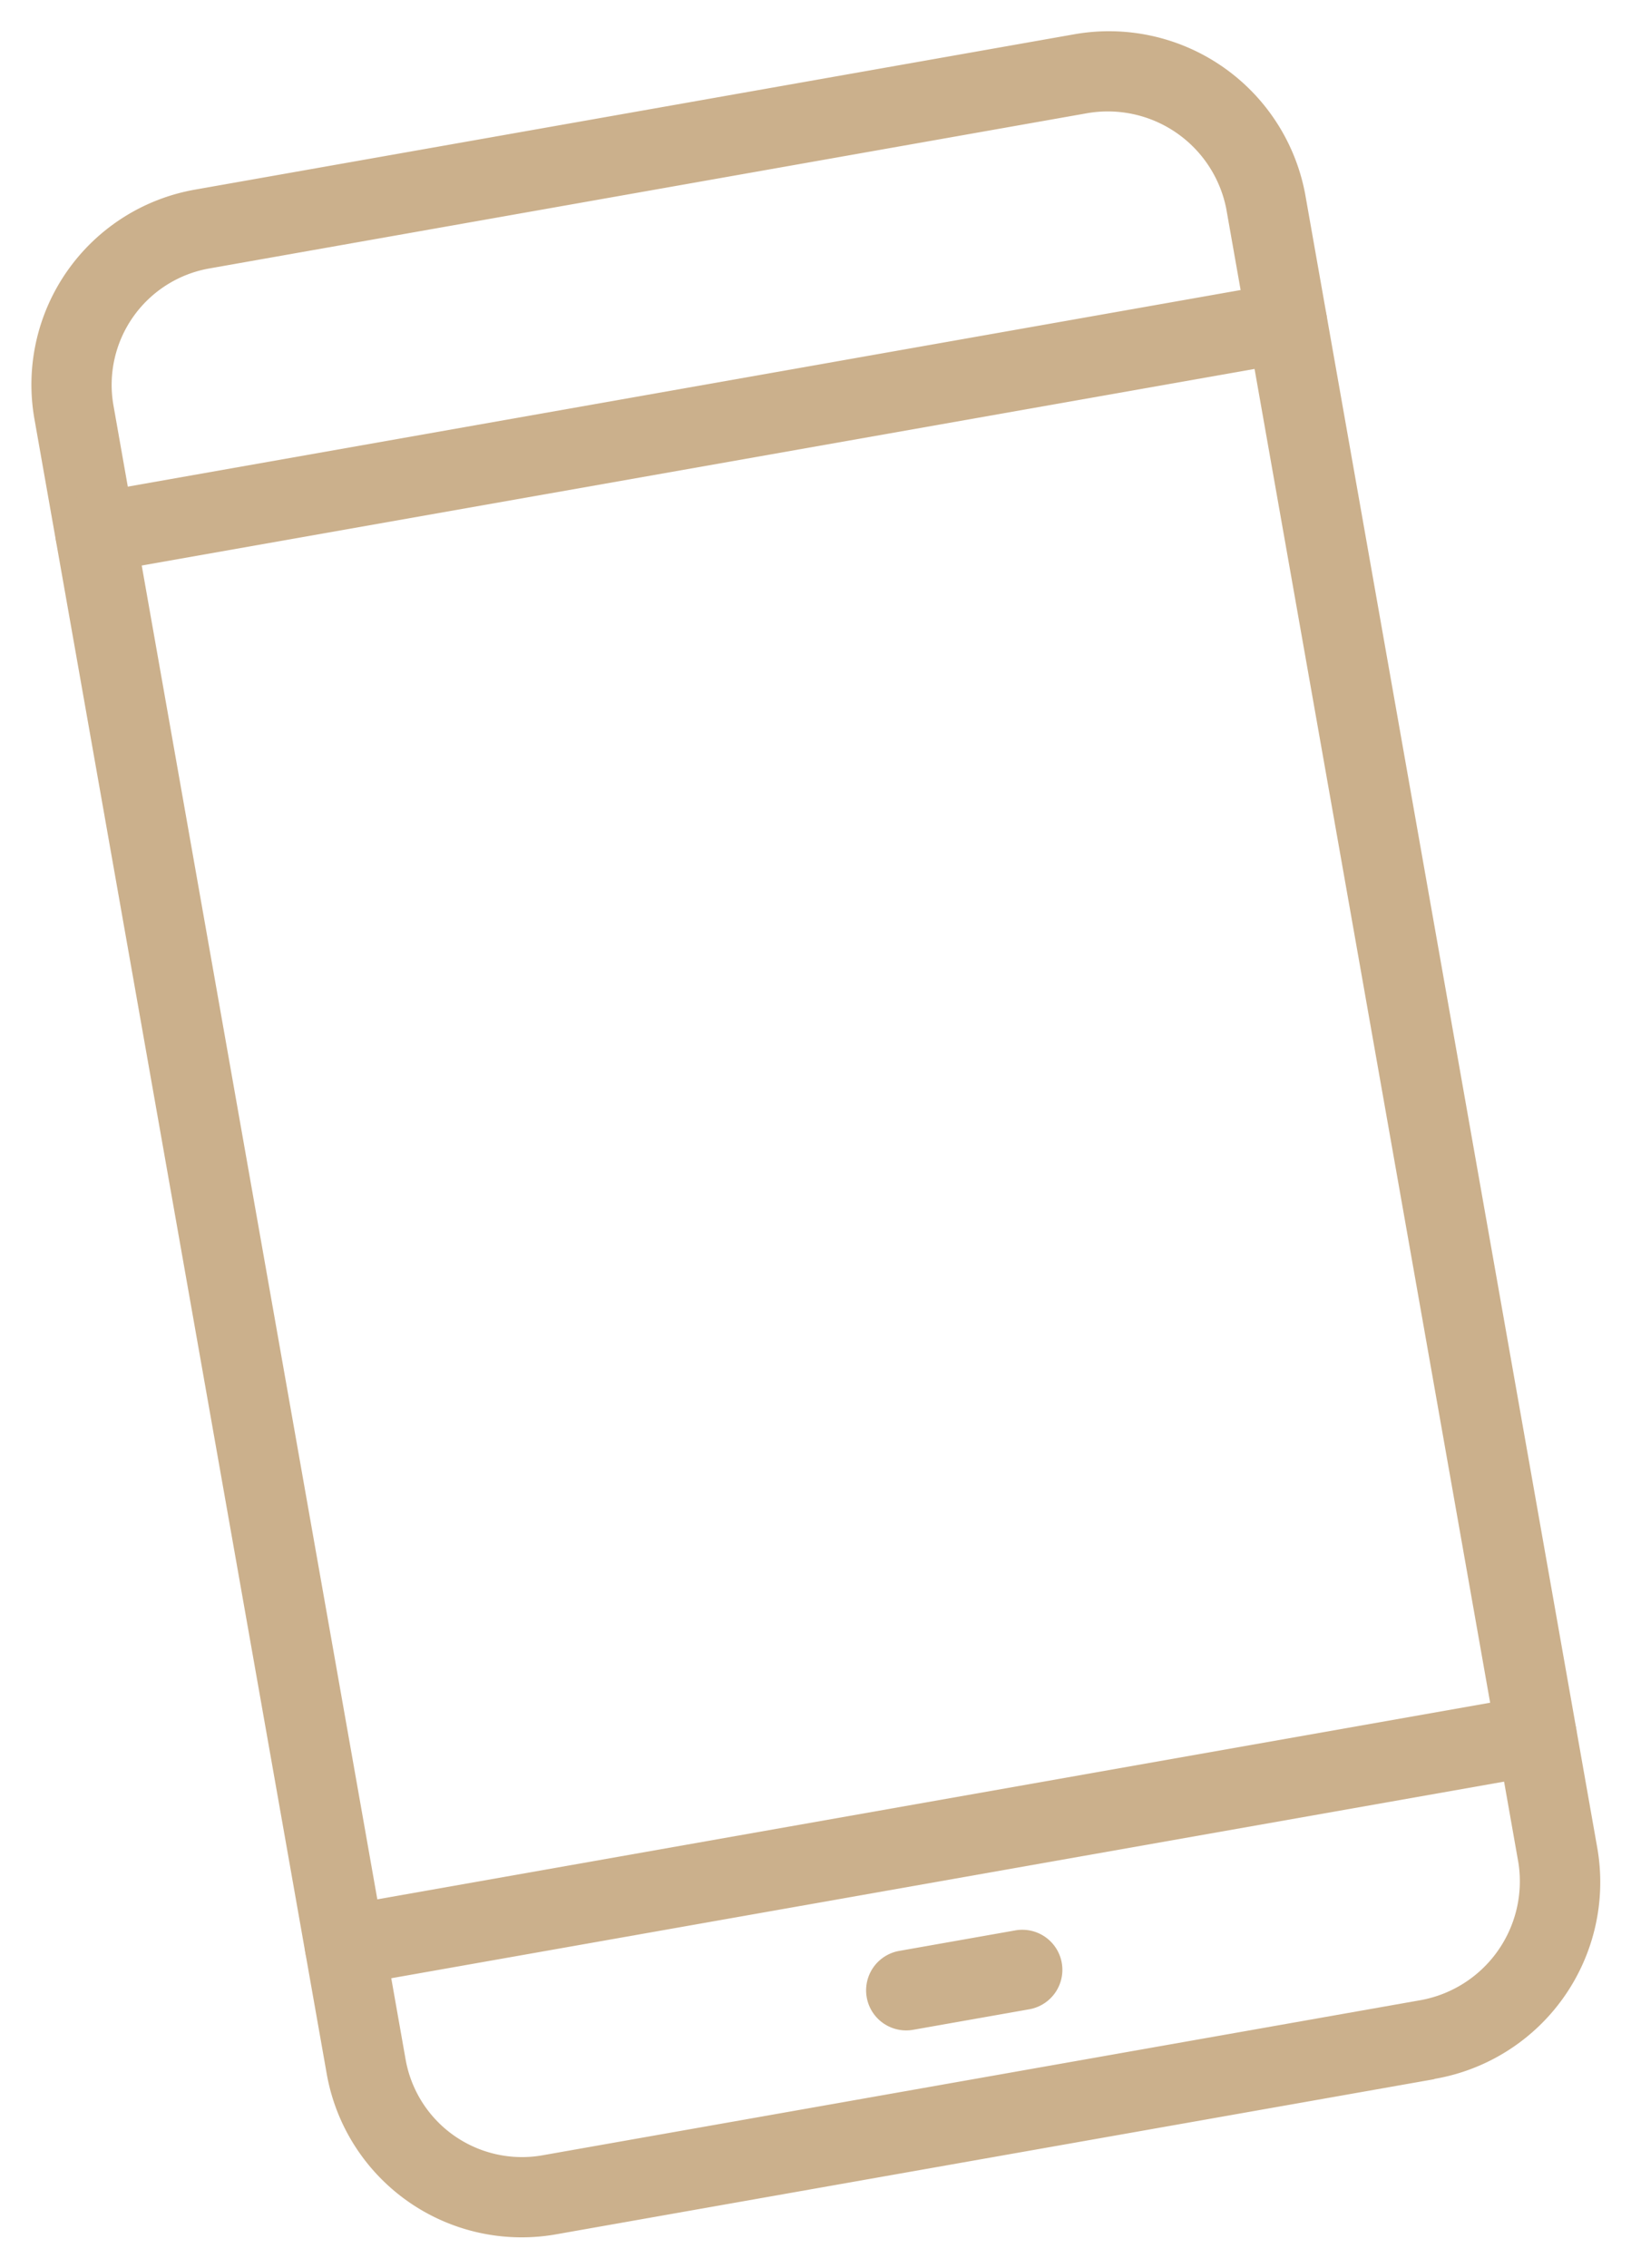 <svg xmlns="http://www.w3.org/2000/svg" width="21.424" height="29.792" viewBox="0 0 21.424 29.792">
  <g id="グループ_52" data-name="グループ 52" transform="translate(-448.09 -907.287)">
    <g id="グループ_47" data-name="グループ 47" transform="matrix(0.985, -0.174, 0.174, 0.985, 448.09, 910.23)">
      <g id="グループ_50" data-name="グループ 50">
        <path id="パス_31" data-name="パス 31" d="M14.313,27.264H2.6a2.6,2.6,0,0,1-2.6-2.6V2.6A2.6,2.6,0,0,1,2.6,0H14.313a2.621,2.621,0,0,1,2.634,2.6V24.661a2.621,2.621,0,0,1-2.634,2.6M2.6,1.052A1.552,1.552,0,0,0,1.053,2.6V24.661A1.552,1.552,0,0,0,2.6,26.211H14.313a1.586,1.586,0,0,0,1.58-1.55V2.6a1.586,1.586,0,0,0-1.58-1.55Z" fill="#cbb08c"/>
        <path id="パス_32" data-name="パス 32" d="M16.42,1.052H.527A.526.526,0,1,1,.527,0H16.42a.526.526,0,1,1,0,1.052" transform="translate(0 3.687)" fill="#cbb08c"/>
        <path id="パス_33" data-name="パス 33" d="M16.42,1.052H.527A.526.526,0,1,1,.527,0H16.42a.526.526,0,1,1,0,1.052" transform="translate(0 22.524)" fill="#cbb08c"/>
        <path id="パス_34" data-name="パス 34" d="M2.076,1.052H.527A.526.526,0,1,1,.527,0H2.076a.526.526,0,1,1,0,1.052" transform="translate(7.157 24.383)" fill="#cbb08c"/>
      </g>
    </g>
  </g>
</svg>
